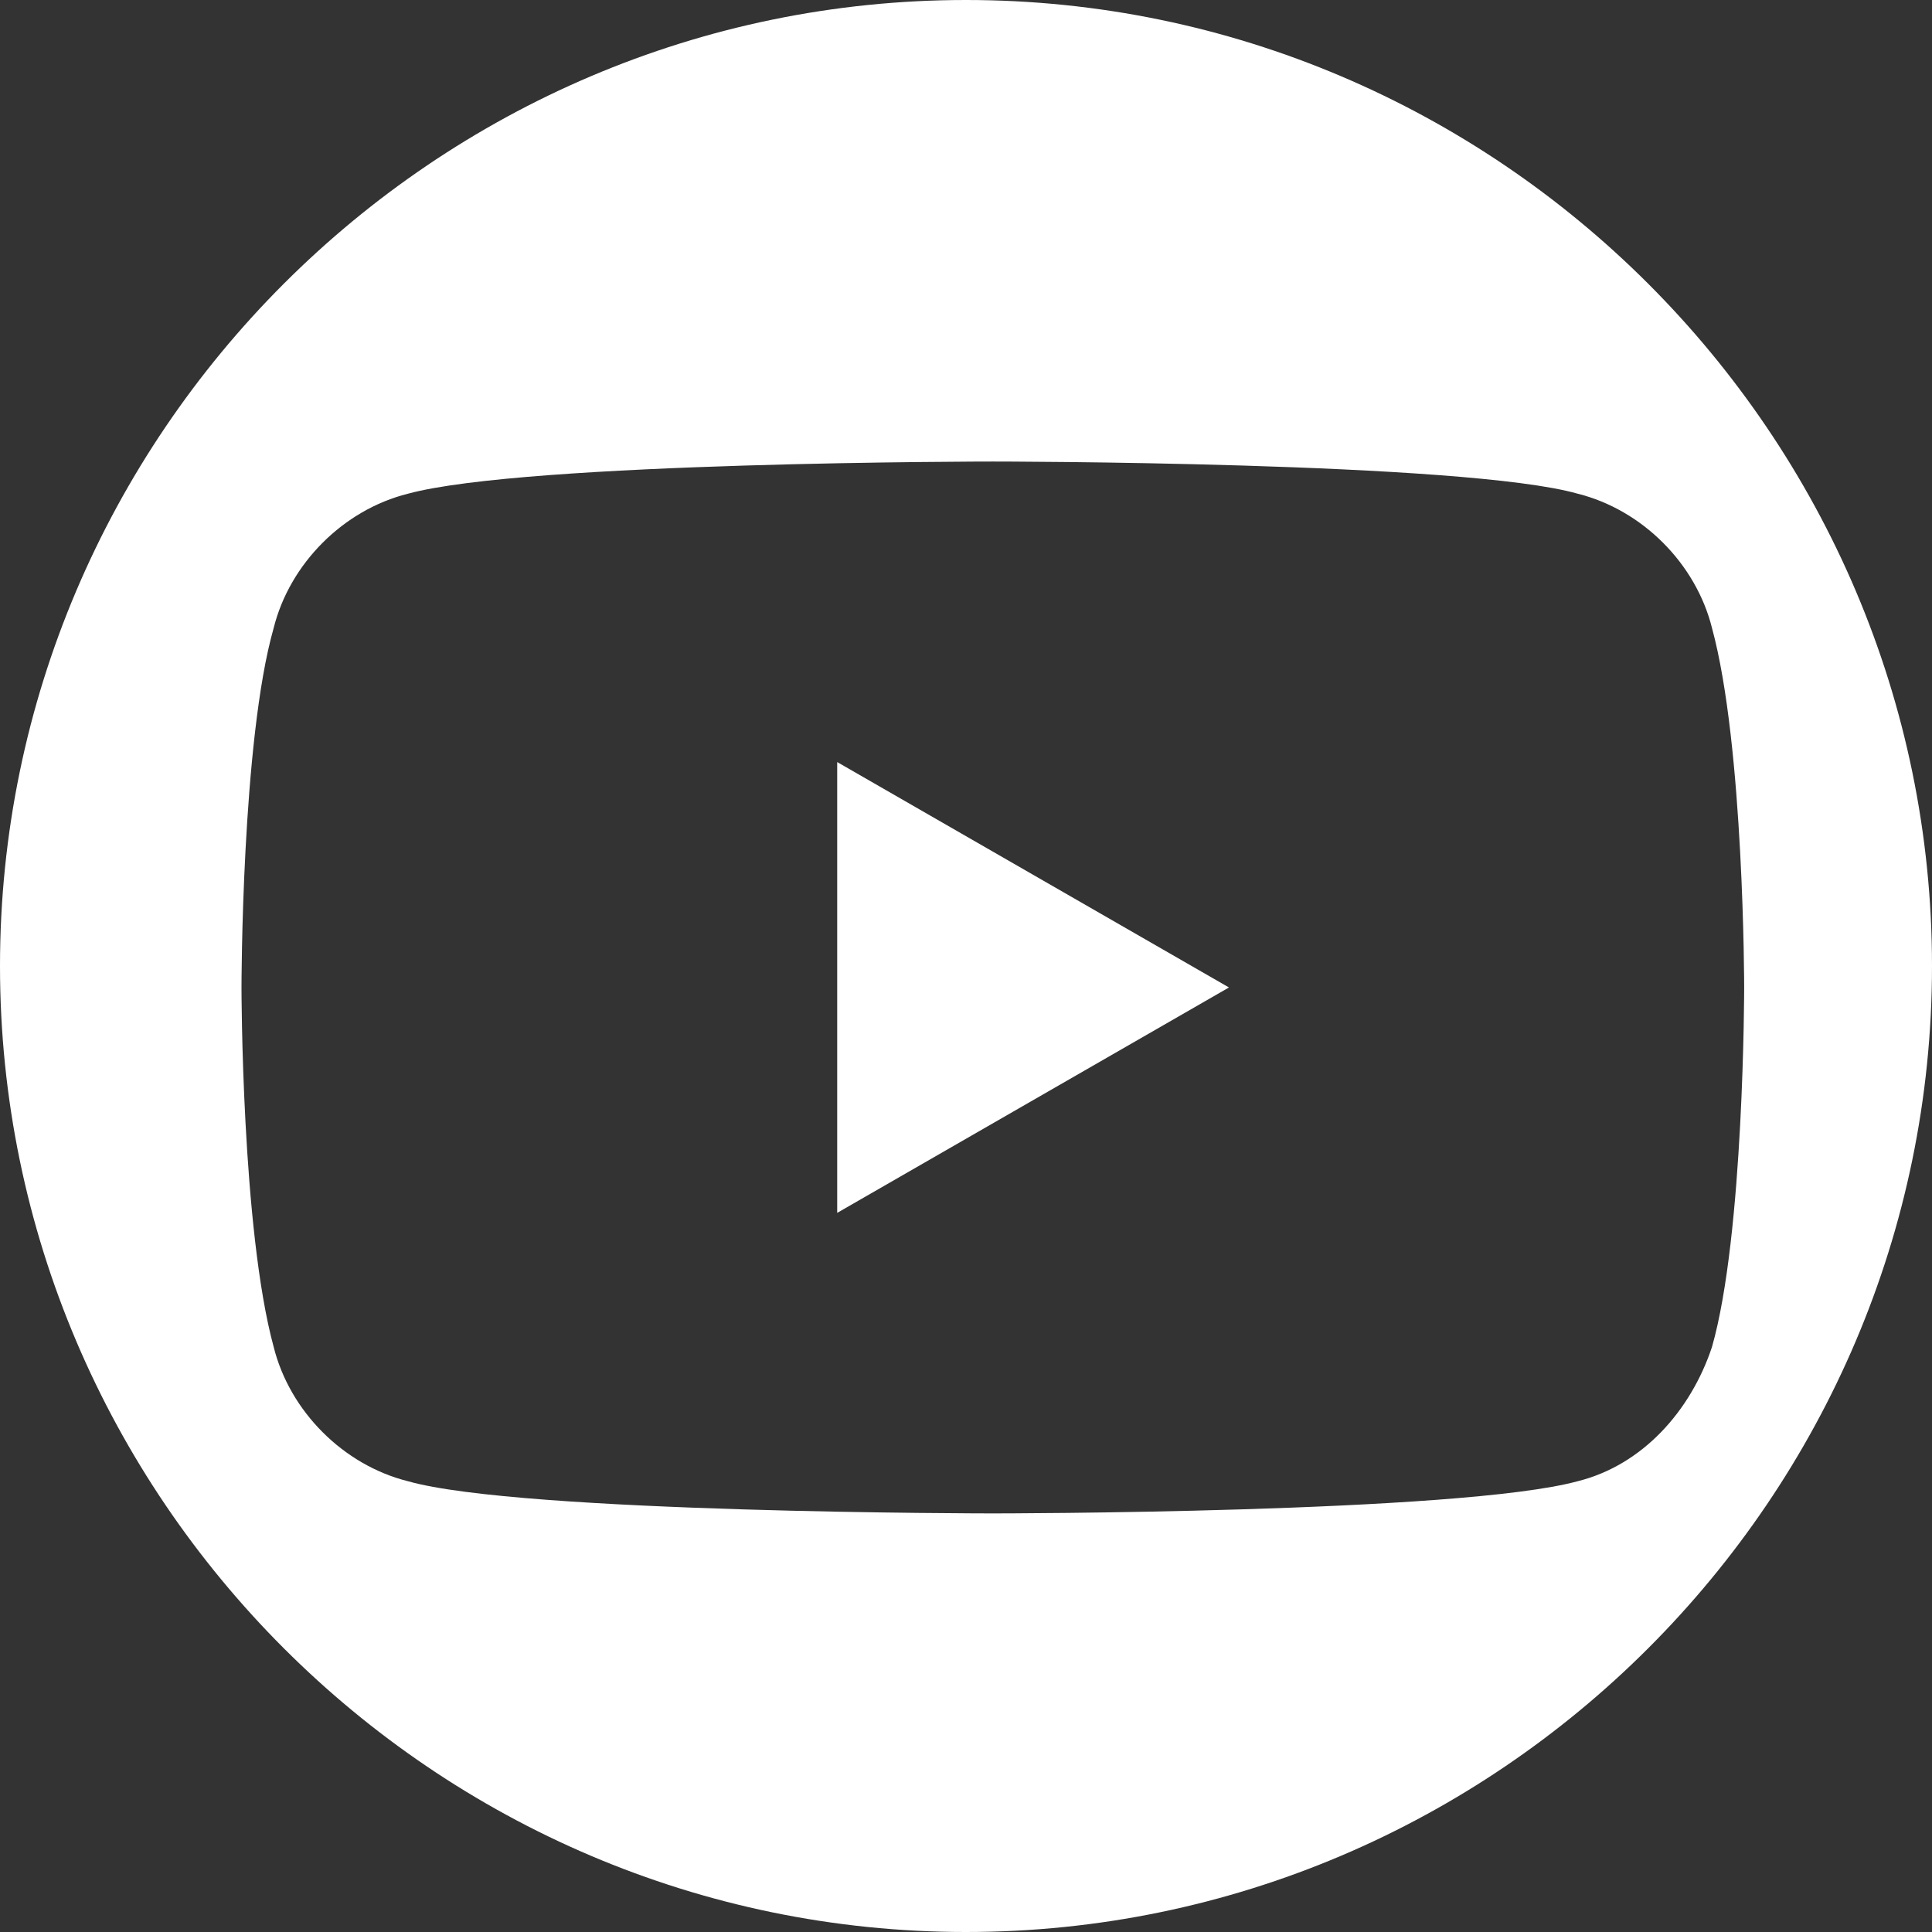 <?xml version="1.0" encoding="UTF-8"?>
<svg xmlns="http://www.w3.org/2000/svg" xmlns:xlink="http://www.w3.org/1999/xlink" version="1.1" id="youtube" x="0px" y="0px" viewBox="0 0 36 36" style="enable-background:new 0 0 36 36;" width="36" height="36" xml:space="preserve">
<rect x="0" y="0" width="36" height="36" fill="#333333" stroke="none"/>
<style type="text/css">
	.st0{fill:#FFFFFF;}
</style>
<g>
	<polygon class="st0" points="15.6,22.6 22.9,18.4 15.6,14.2  "></polygon>
	<path class="st0" d="M18,0C8.1,0,0,8.1,0,18c0,9.9,8.1,18,18,18s18-8.1,18-18C36,8.1,27.9,0,18,0z M29.4,27.6   c-2.2,0.6-10.9,0.6-10.9,0.6s-8.8,0-10.9-0.6c-1.2-0.3-2.2-1.3-2.5-2.5c-0.6-2.2-0.6-6.7-0.6-6.7s0-4.6,0.6-6.7   c0.3-1.2,1.3-2.2,2.5-2.5c2.2-0.6,10.9-0.6,10.9-0.6s8.8,0,10.9,0.6c1.2,0.3,2.2,1.3,2.5,2.5c0.6,2.2,0.6,6.7,0.6,6.7   s0,4.6-0.6,6.7C31.5,26.3,30.6,27.3,29.4,27.6z"></path>
</g>
</svg>
